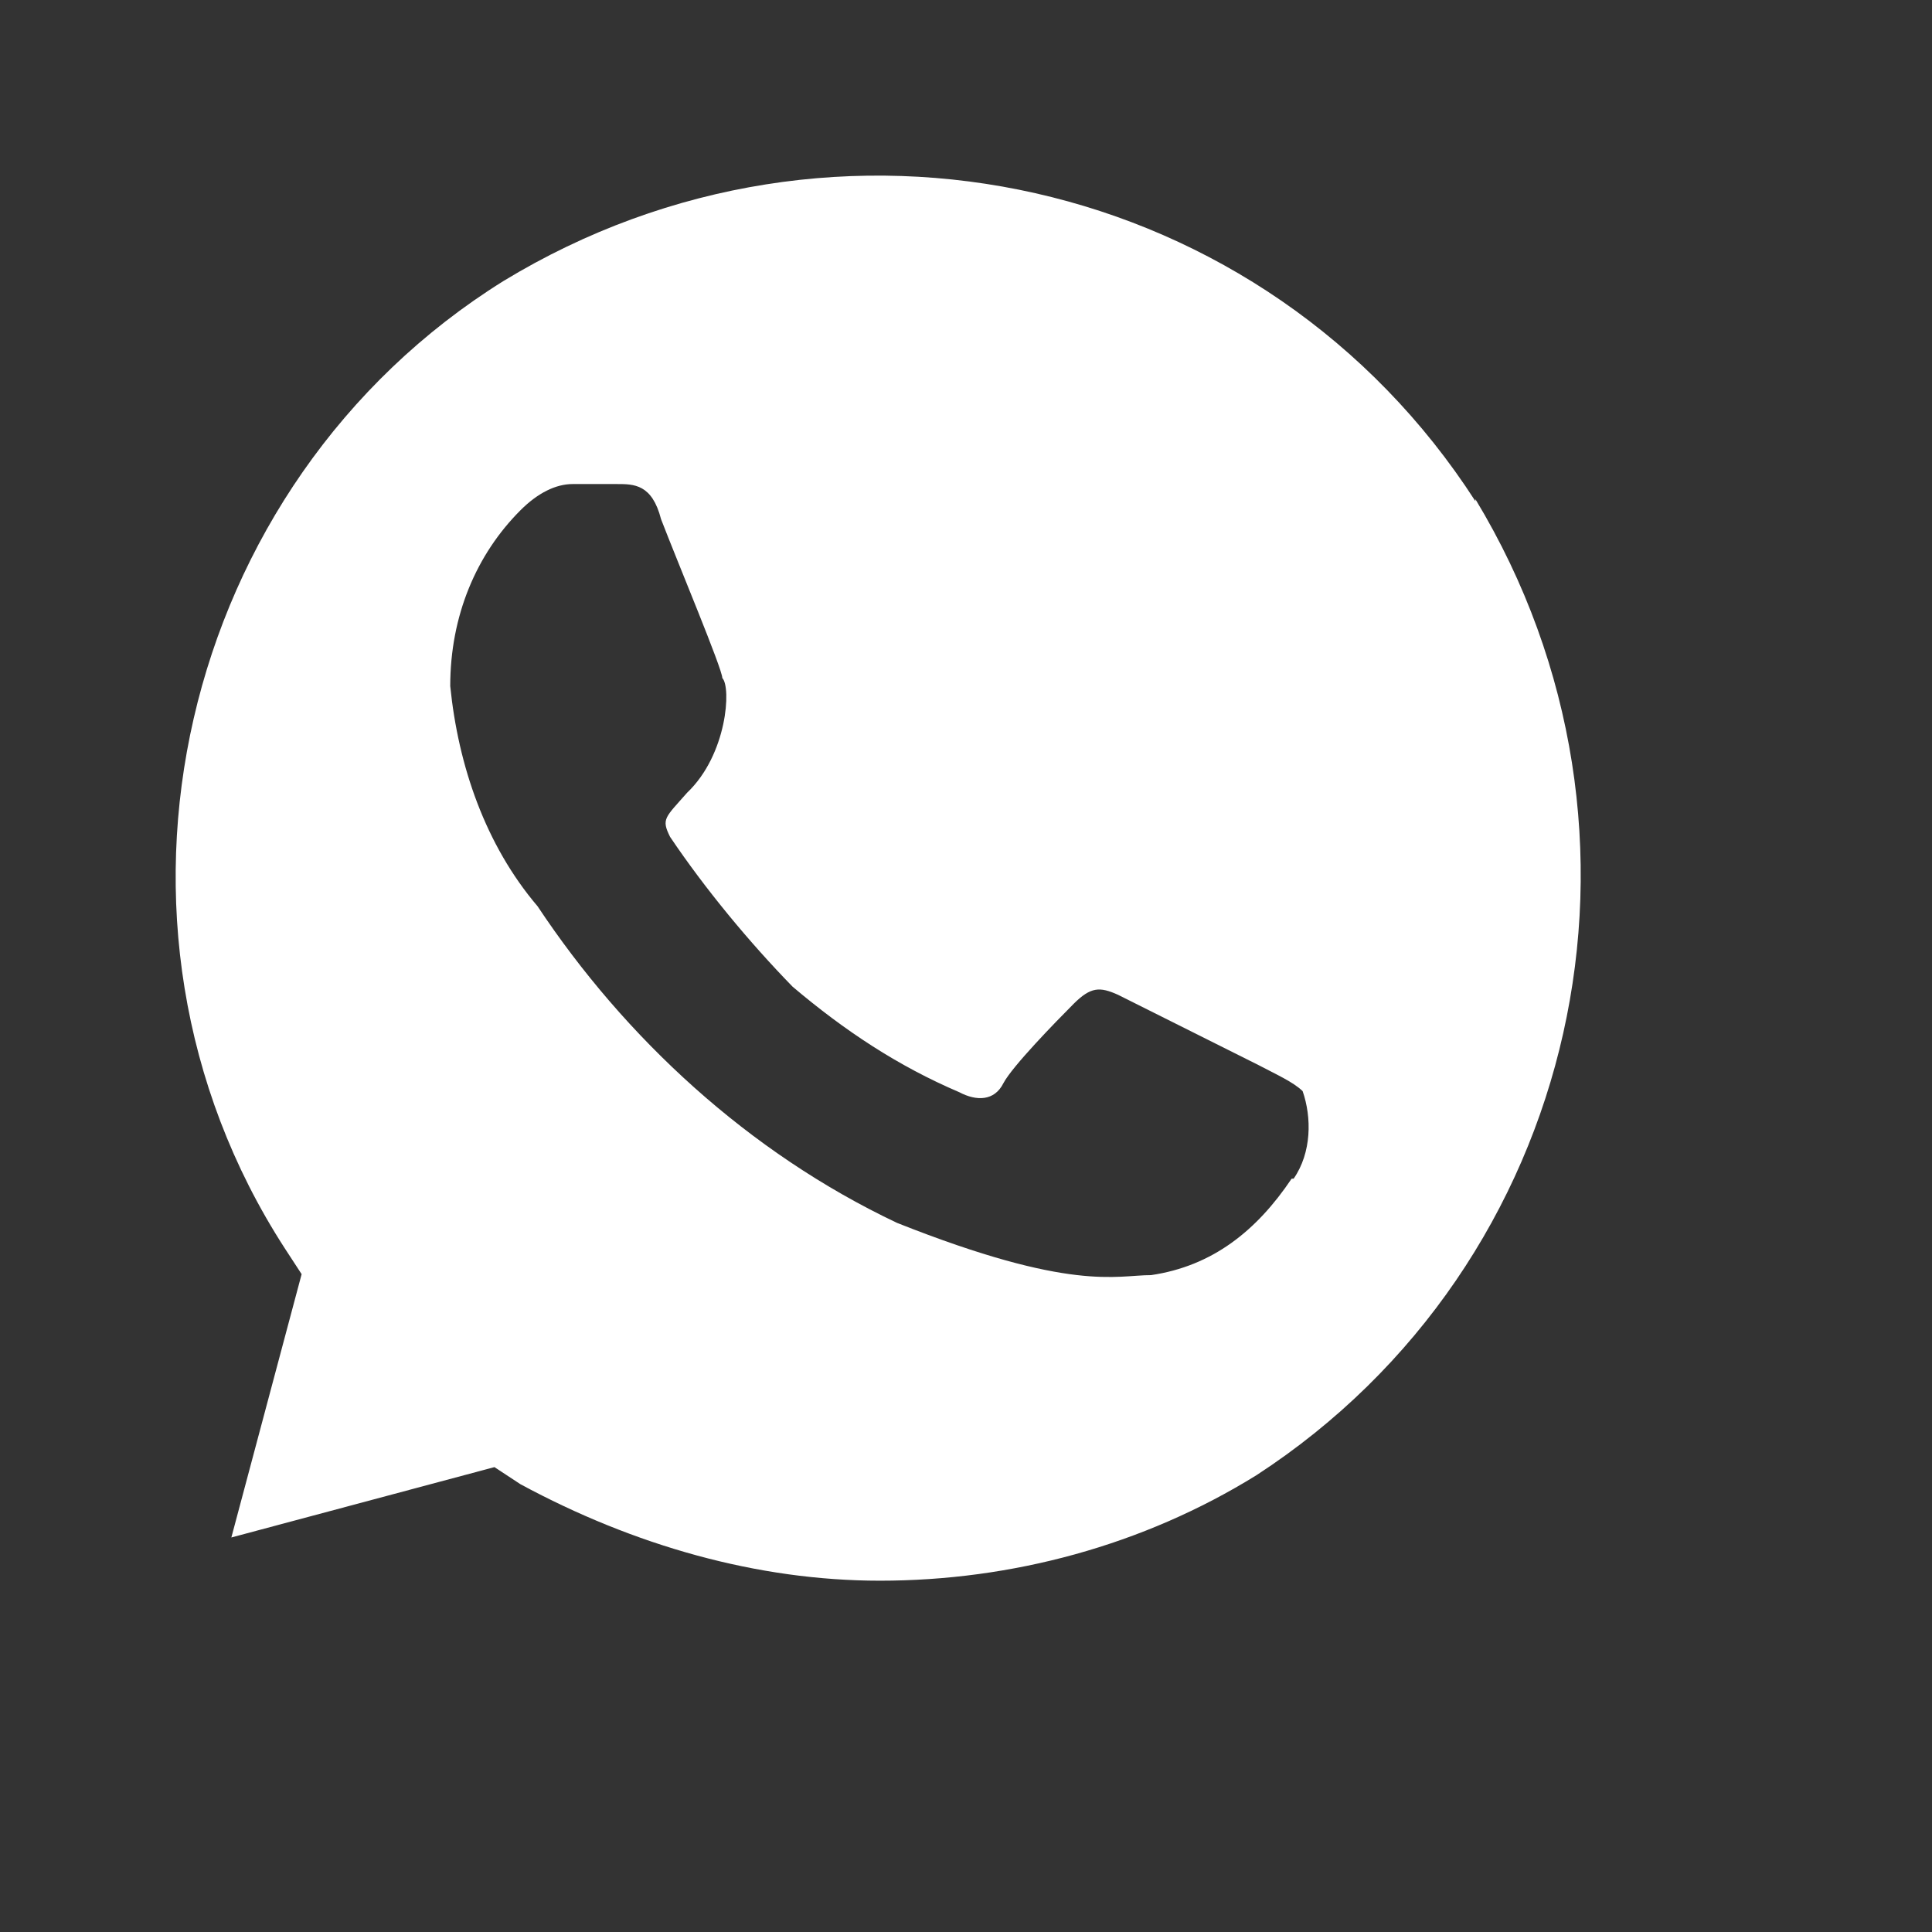 <?xml version="1.0" encoding="UTF-8"?> <svg xmlns="http://www.w3.org/2000/svg" width="24" height="24" viewBox="0 0 24 24" fill="none"><rect x="0" y="0" width="24" height="24" fill="#333333" stroke="none"/><path d="M18.328 6.226C15.721 2.18 10.382 0.981 6.254 3.491C2.225 6.001 0.928 11.47 3.535 15.503L3.747 15.828L2.874 19.099L6.142 18.225L6.466 18.438C7.875 19.199 9.409 19.636 10.931 19.636C12.565 19.636 14.199 19.199 15.609 18.325C19.637 15.703 20.835 10.346 18.328 6.201V6.226ZM16.045 14.642C15.609 15.291 15.06 15.728 14.299 15.84C13.862 15.84 13.314 16.053 11.143 15.191C9.297 14.317 7.763 12.893 6.678 11.258C6.029 10.496 5.692 9.51 5.593 8.523C5.593 7.649 5.917 6.887 6.466 6.338C6.678 6.126 6.902 6.013 7.114 6.013H7.663C7.875 6.013 8.1 6.013 8.212 6.45C8.424 7 8.973 8.311 8.973 8.423C9.085 8.536 9.035 9.372 8.536 9.847C8.262 10.159 8.212 10.171 8.324 10.396C8.761 11.045 9.31 11.707 9.846 12.257C10.495 12.806 11.156 13.243 11.917 13.568C12.129 13.68 12.353 13.68 12.465 13.455C12.578 13.243 13.114 12.694 13.338 12.469C13.551 12.257 13.663 12.257 13.887 12.357L15.634 13.231C15.846 13.343 16.07 13.443 16.182 13.555C16.295 13.88 16.295 14.317 16.07 14.642H16.045Z" fill="white"></path></svg> 